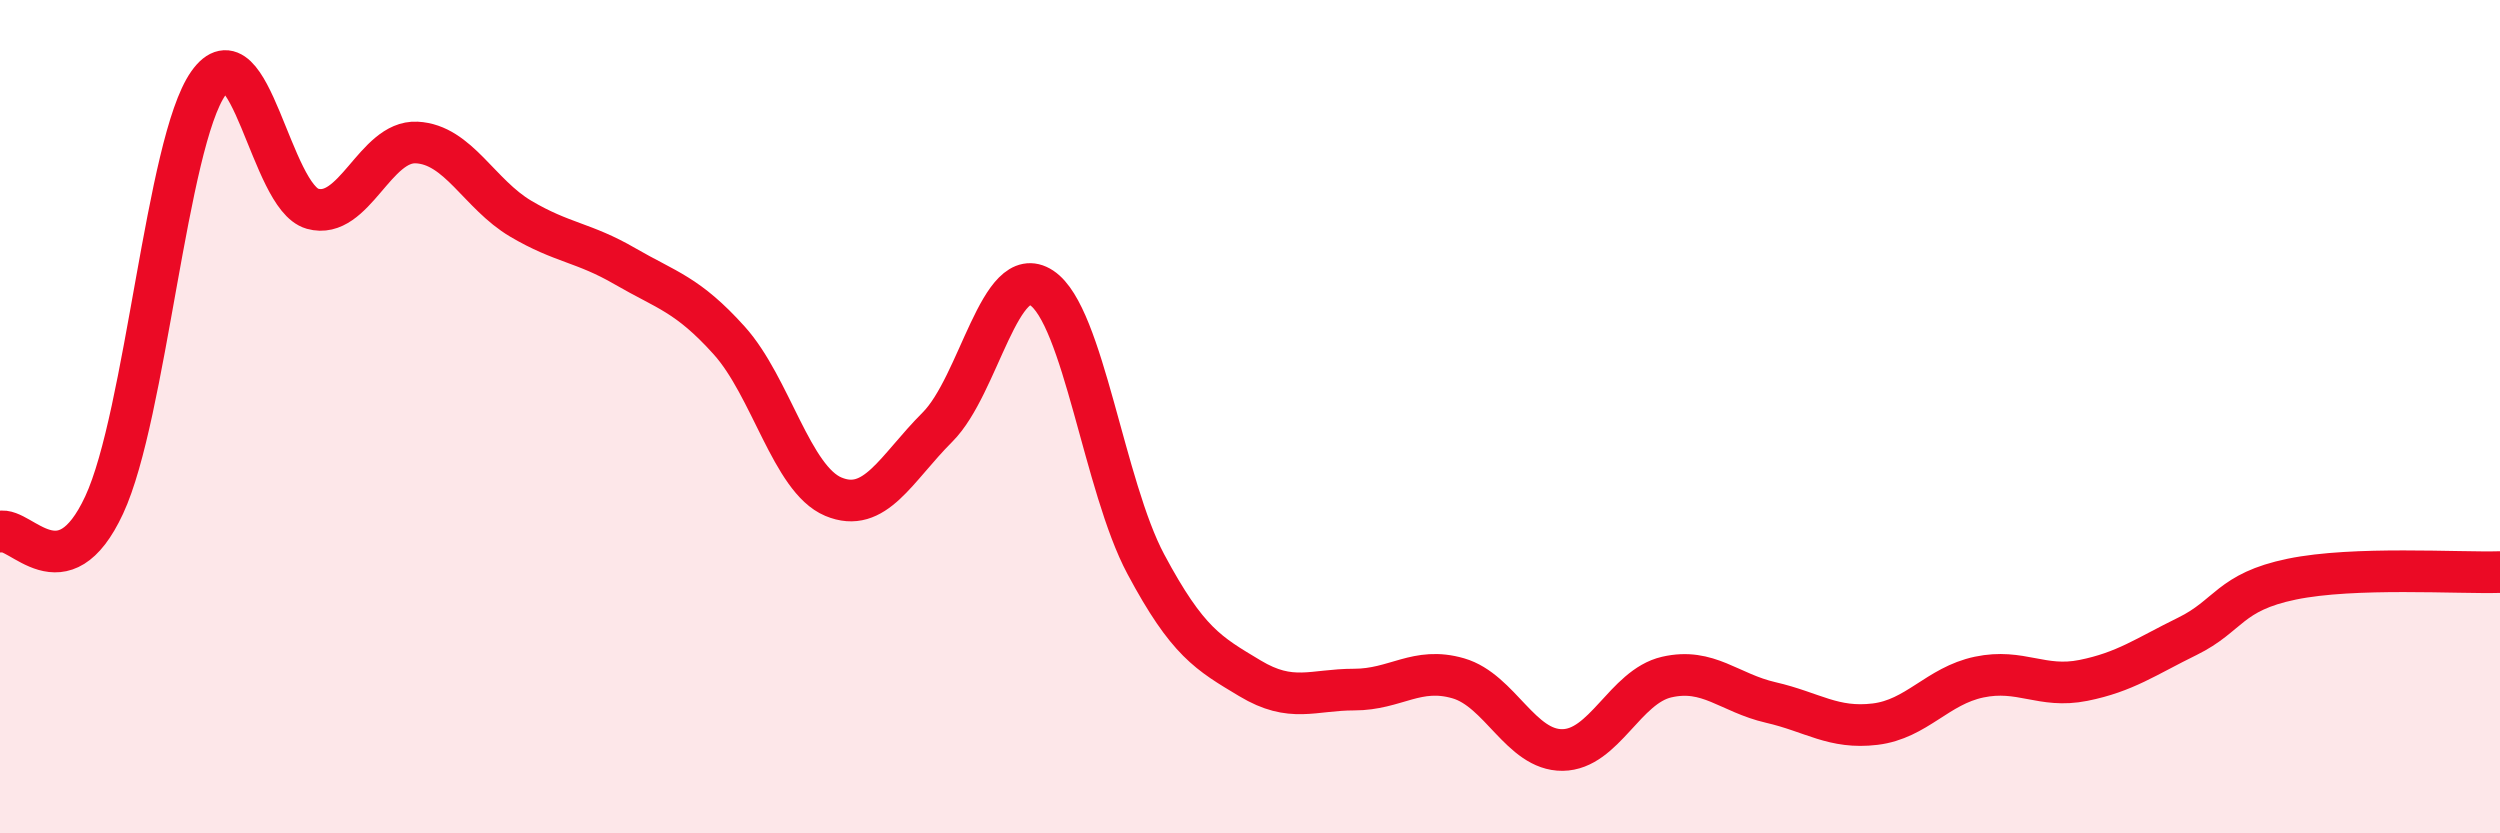 
    <svg width="60" height="20" viewBox="0 0 60 20" xmlns="http://www.w3.org/2000/svg">
      <path
        d="M 0,12.76 C 0.5,12.63 1.5,14.27 2.5,12.12 C 3.5,9.97 4,3.42 5,2 C 6,0.58 6.5,4.73 7.5,5.01 C 8.5,5.29 9,3.37 10,3.42 C 11,3.47 11.5,4.66 12.5,5.25 C 13.5,5.84 14,5.81 15,6.39 C 16,6.97 16.5,7.06 17.5,8.17 C 18.5,9.28 19,11.5 20,11.92 C 21,12.34 21.5,11.25 22.5,10.25 C 23.5,9.25 24,6.25 25,6.91 C 26,7.57 26.5,11.67 27.5,13.54 C 28.5,15.41 29,15.68 30,16.28 C 31,16.88 31.5,16.55 32.5,16.55 C 33.5,16.55 34,15.99 35,16.28 C 36,16.57 36.5,18.01 37.5,18 C 38.5,17.99 39,16.48 40,16.25 C 41,16.02 41.5,16.63 42.5,16.86 C 43.5,17.09 44,17.5 45,17.38 C 46,17.26 46.5,16.46 47.5,16.25 C 48.5,16.04 49,16.53 50,16.33 C 51,16.13 51.5,15.76 52.5,15.27 C 53.5,14.78 53.5,14.21 55,13.9 C 56.5,13.59 59,13.76 60,13.73L60 20L0 20Z"
        fill="#EB0A25"
        opacity="0.1"
        stroke-linecap="round"
        stroke-linejoin="round"
      />
      <path
        d="M 0,12.76 C 0.5,12.63 1.5,14.27 2.5,12.12 C 3.5,9.97 4,3.42 5,2 C 6,0.58 6.5,4.73 7.5,5.01 C 8.5,5.29 9,3.37 10,3.42 C 11,3.47 11.5,4.66 12.5,5.25 C 13.5,5.84 14,5.81 15,6.39 C 16,6.97 16.5,7.06 17.5,8.17 C 18.5,9.28 19,11.5 20,11.92 C 21,12.34 21.5,11.25 22.5,10.25 C 23.5,9.25 24,6.25 25,6.91 C 26,7.57 26.5,11.67 27.5,13.54 C 28.5,15.41 29,15.68 30,16.28 C 31,16.88 31.5,16.55 32.5,16.55 C 33.5,16.55 34,15.99 35,16.28 C 36,16.57 36.5,18.01 37.5,18 C 38.5,17.99 39,16.48 40,16.25 C 41,16.02 41.5,16.63 42.5,16.86 C 43.5,17.09 44,17.5 45,17.38 C 46,17.26 46.5,16.46 47.5,16.25 C 48.5,16.04 49,16.53 50,16.33 C 51,16.13 51.5,15.76 52.5,15.27 C 53.5,14.78 53.5,14.21 55,13.9 C 56.5,13.59 59,13.76 60,13.73"
        stroke="#EB0A25"
        stroke-width="1"
        fill="none"
        stroke-linecap="round"
        stroke-linejoin="round"
      />
    </svg>
  